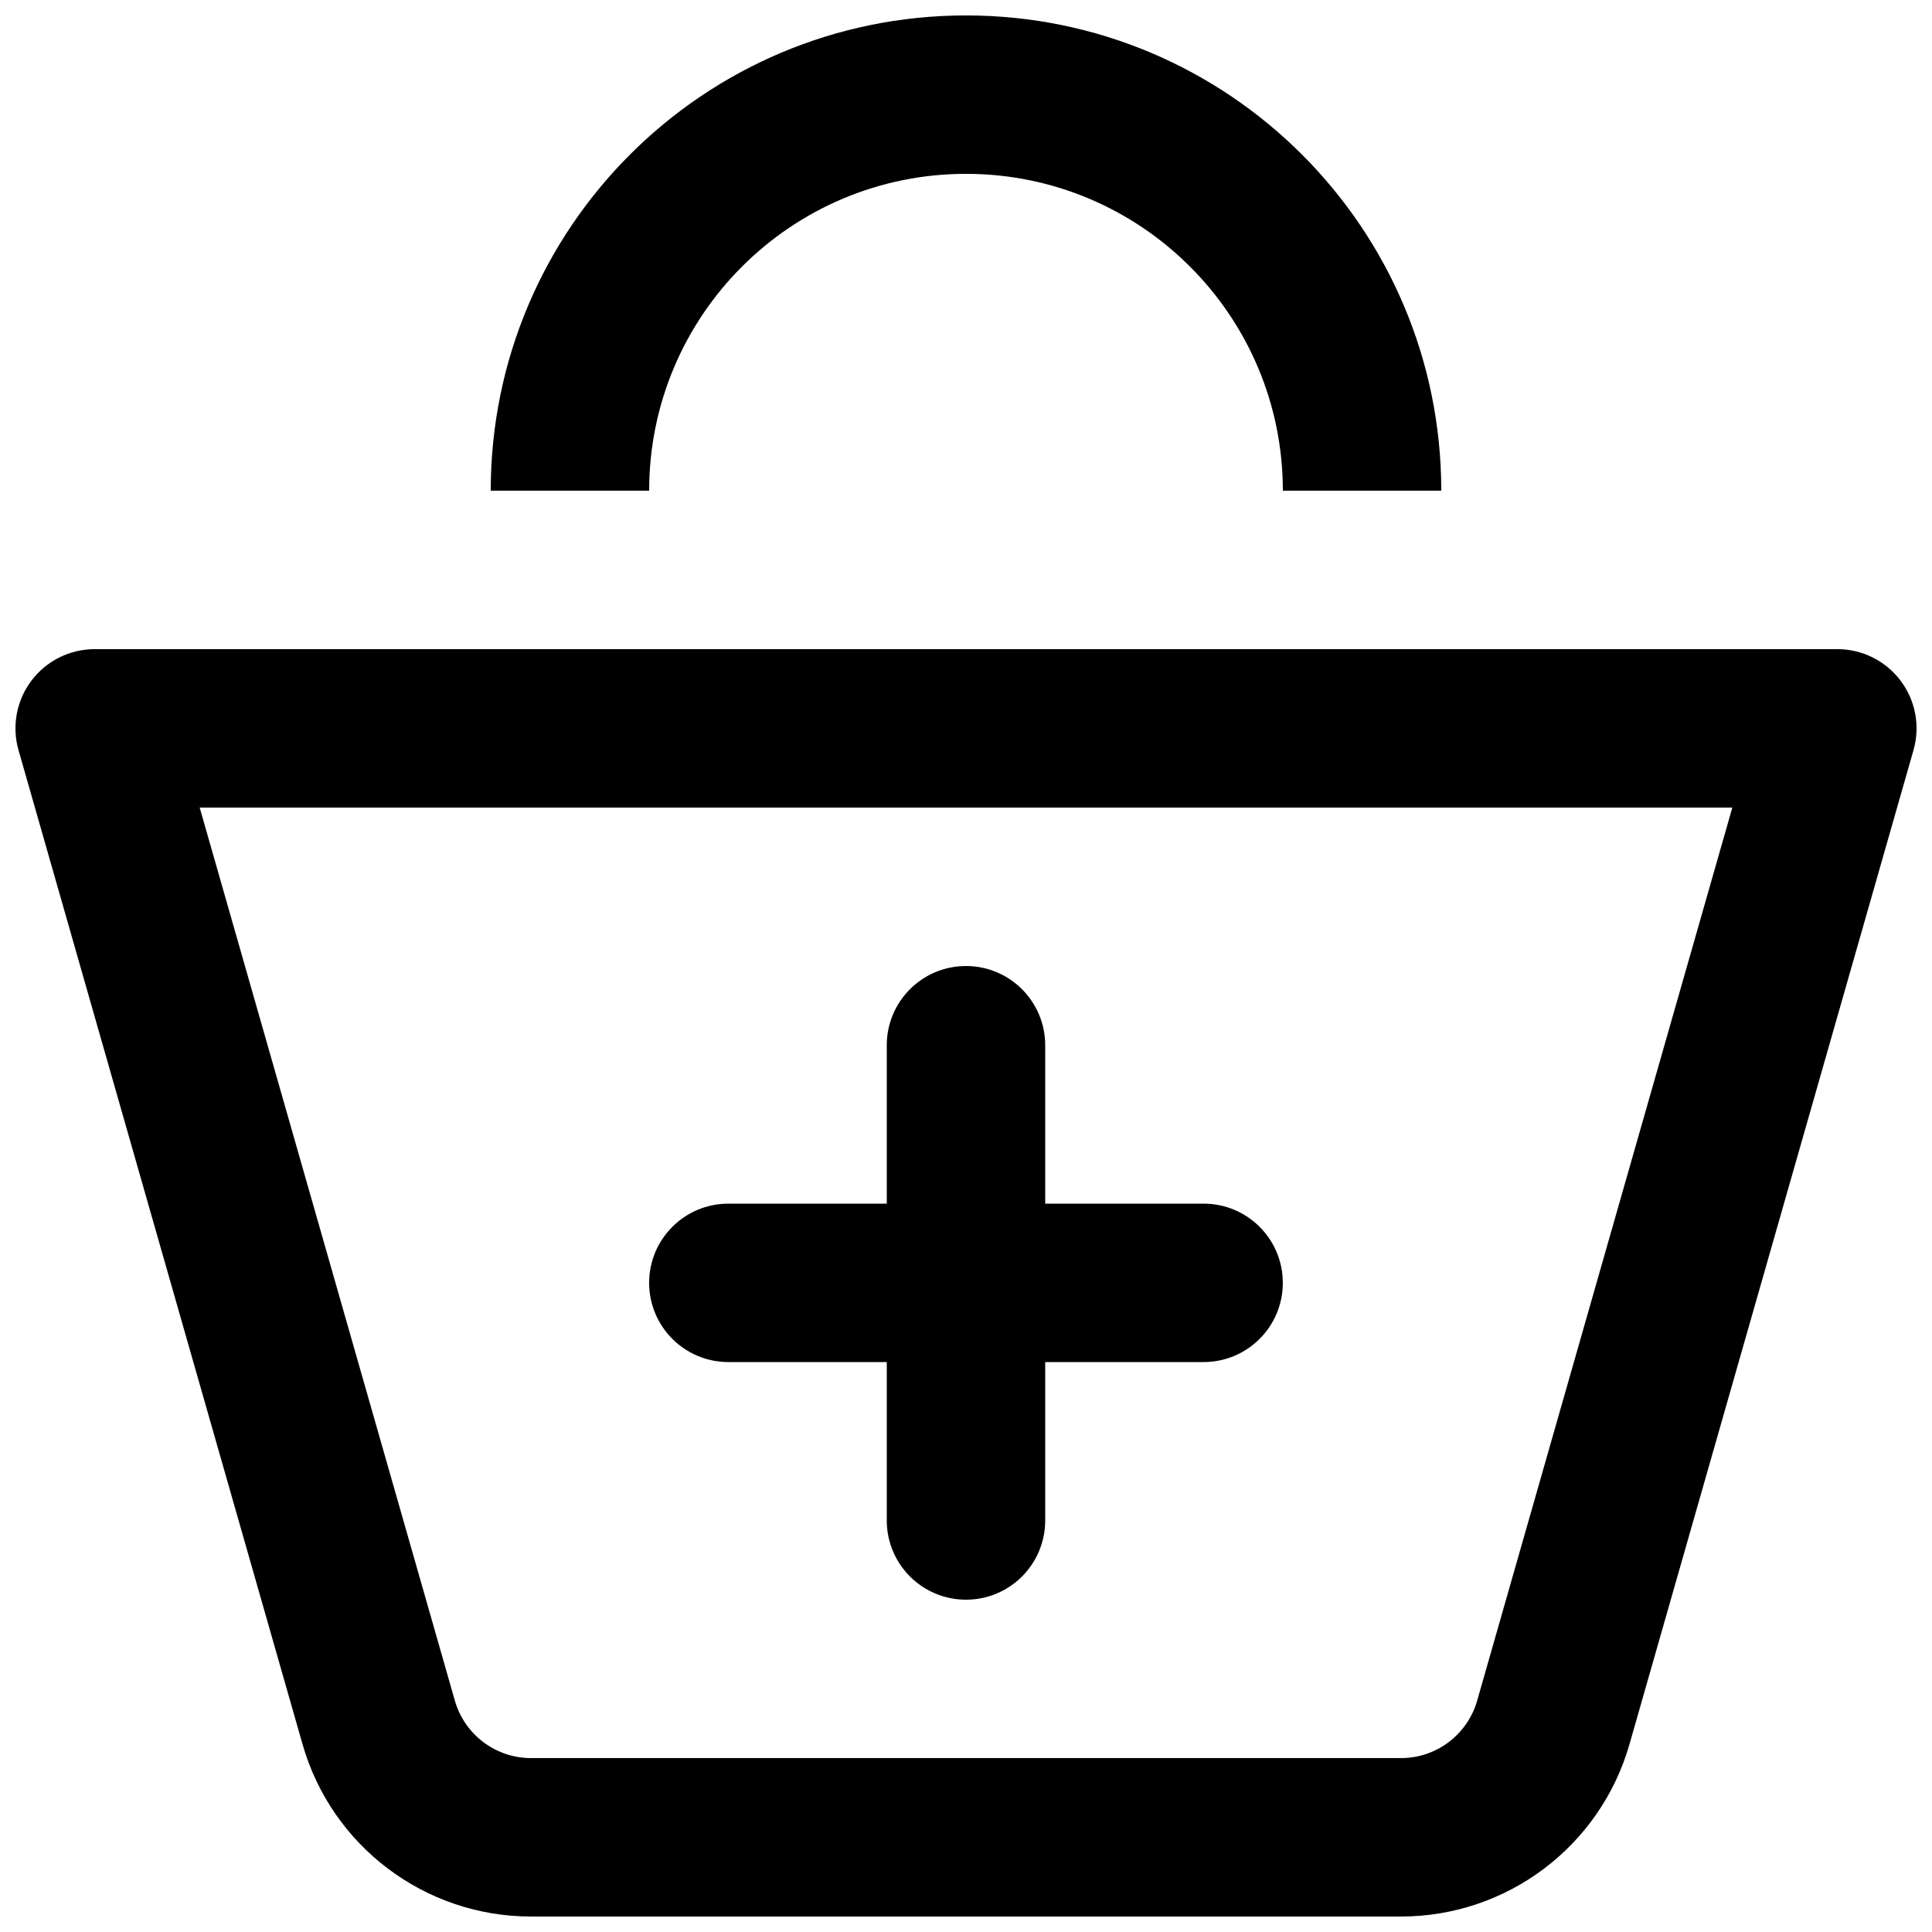 <?xml version="1.0" encoding="UTF-8"?>
<!-- Uploaded to: SVG Repo, www.svgrepo.com, Generator: SVG Repo Mixer Tools -->
<svg width="800px" height="800px" version="1.1" viewBox="144 144 512 512" xmlns="http://www.w3.org/2000/svg">
 <defs>
  <clipPath id="b">
   <path d="m274 148.09h252v126.91h-252z"/>
  </clipPath>
  <clipPath id="a">
   <path d="m148.09 316h503.81v335.9h-503.81z"/>
  </clipPath>
 </defs>
 <g clip-path="url(#b)">
  <path d="m400 148.09c-69.562 0-125.95 56.391-125.95 125.95h41.984c0-46.375 37.594-83.969 83.969-83.969 46.371 0 83.965 37.594 83.965 83.969h41.984c0-69.562-56.391-125.95-125.95-125.95z"/>
 </g>
 <path d="m337.02 462.98c-11.594 0-20.992 9.395-20.992 20.988 0 11.598 9.398 20.992 20.992 20.992h41.984v41.984c0 11.594 9.398 20.992 20.992 20.992s20.992-9.398 20.992-20.992v-41.984h41.984c11.594 0 20.988-9.395 20.988-20.992 0-11.594-9.395-20.988-20.988-20.988h-41.984v-41.984c0-11.594-9.398-20.992-20.992-20.992s-20.992 9.398-20.992 20.992v41.984z"/>
 <g clip-path="url(#a)">
  <path d="m169.09 316.03c-6.586 0-12.793 3.09-16.758 8.352-3.969 5.258-5.234 12.074-3.426 18.406l75.266 263.44c7.727 27.035 32.438 45.672 60.555 45.672h230.55c28.117 0 52.828-18.637 60.555-45.672l75.266-263.44c1.812-6.332 0.543-13.148-3.422-18.406-3.969-5.262-10.172-8.352-16.762-8.352zm95.453 278.66-67.625-236.68h406.17l-67.625 236.68c-2.574 9.012-10.809 15.223-20.184 15.223h-230.55c-9.371 0-17.609-6.211-20.184-15.223z" fill-rule="evenodd"/>
 </g>
</svg>